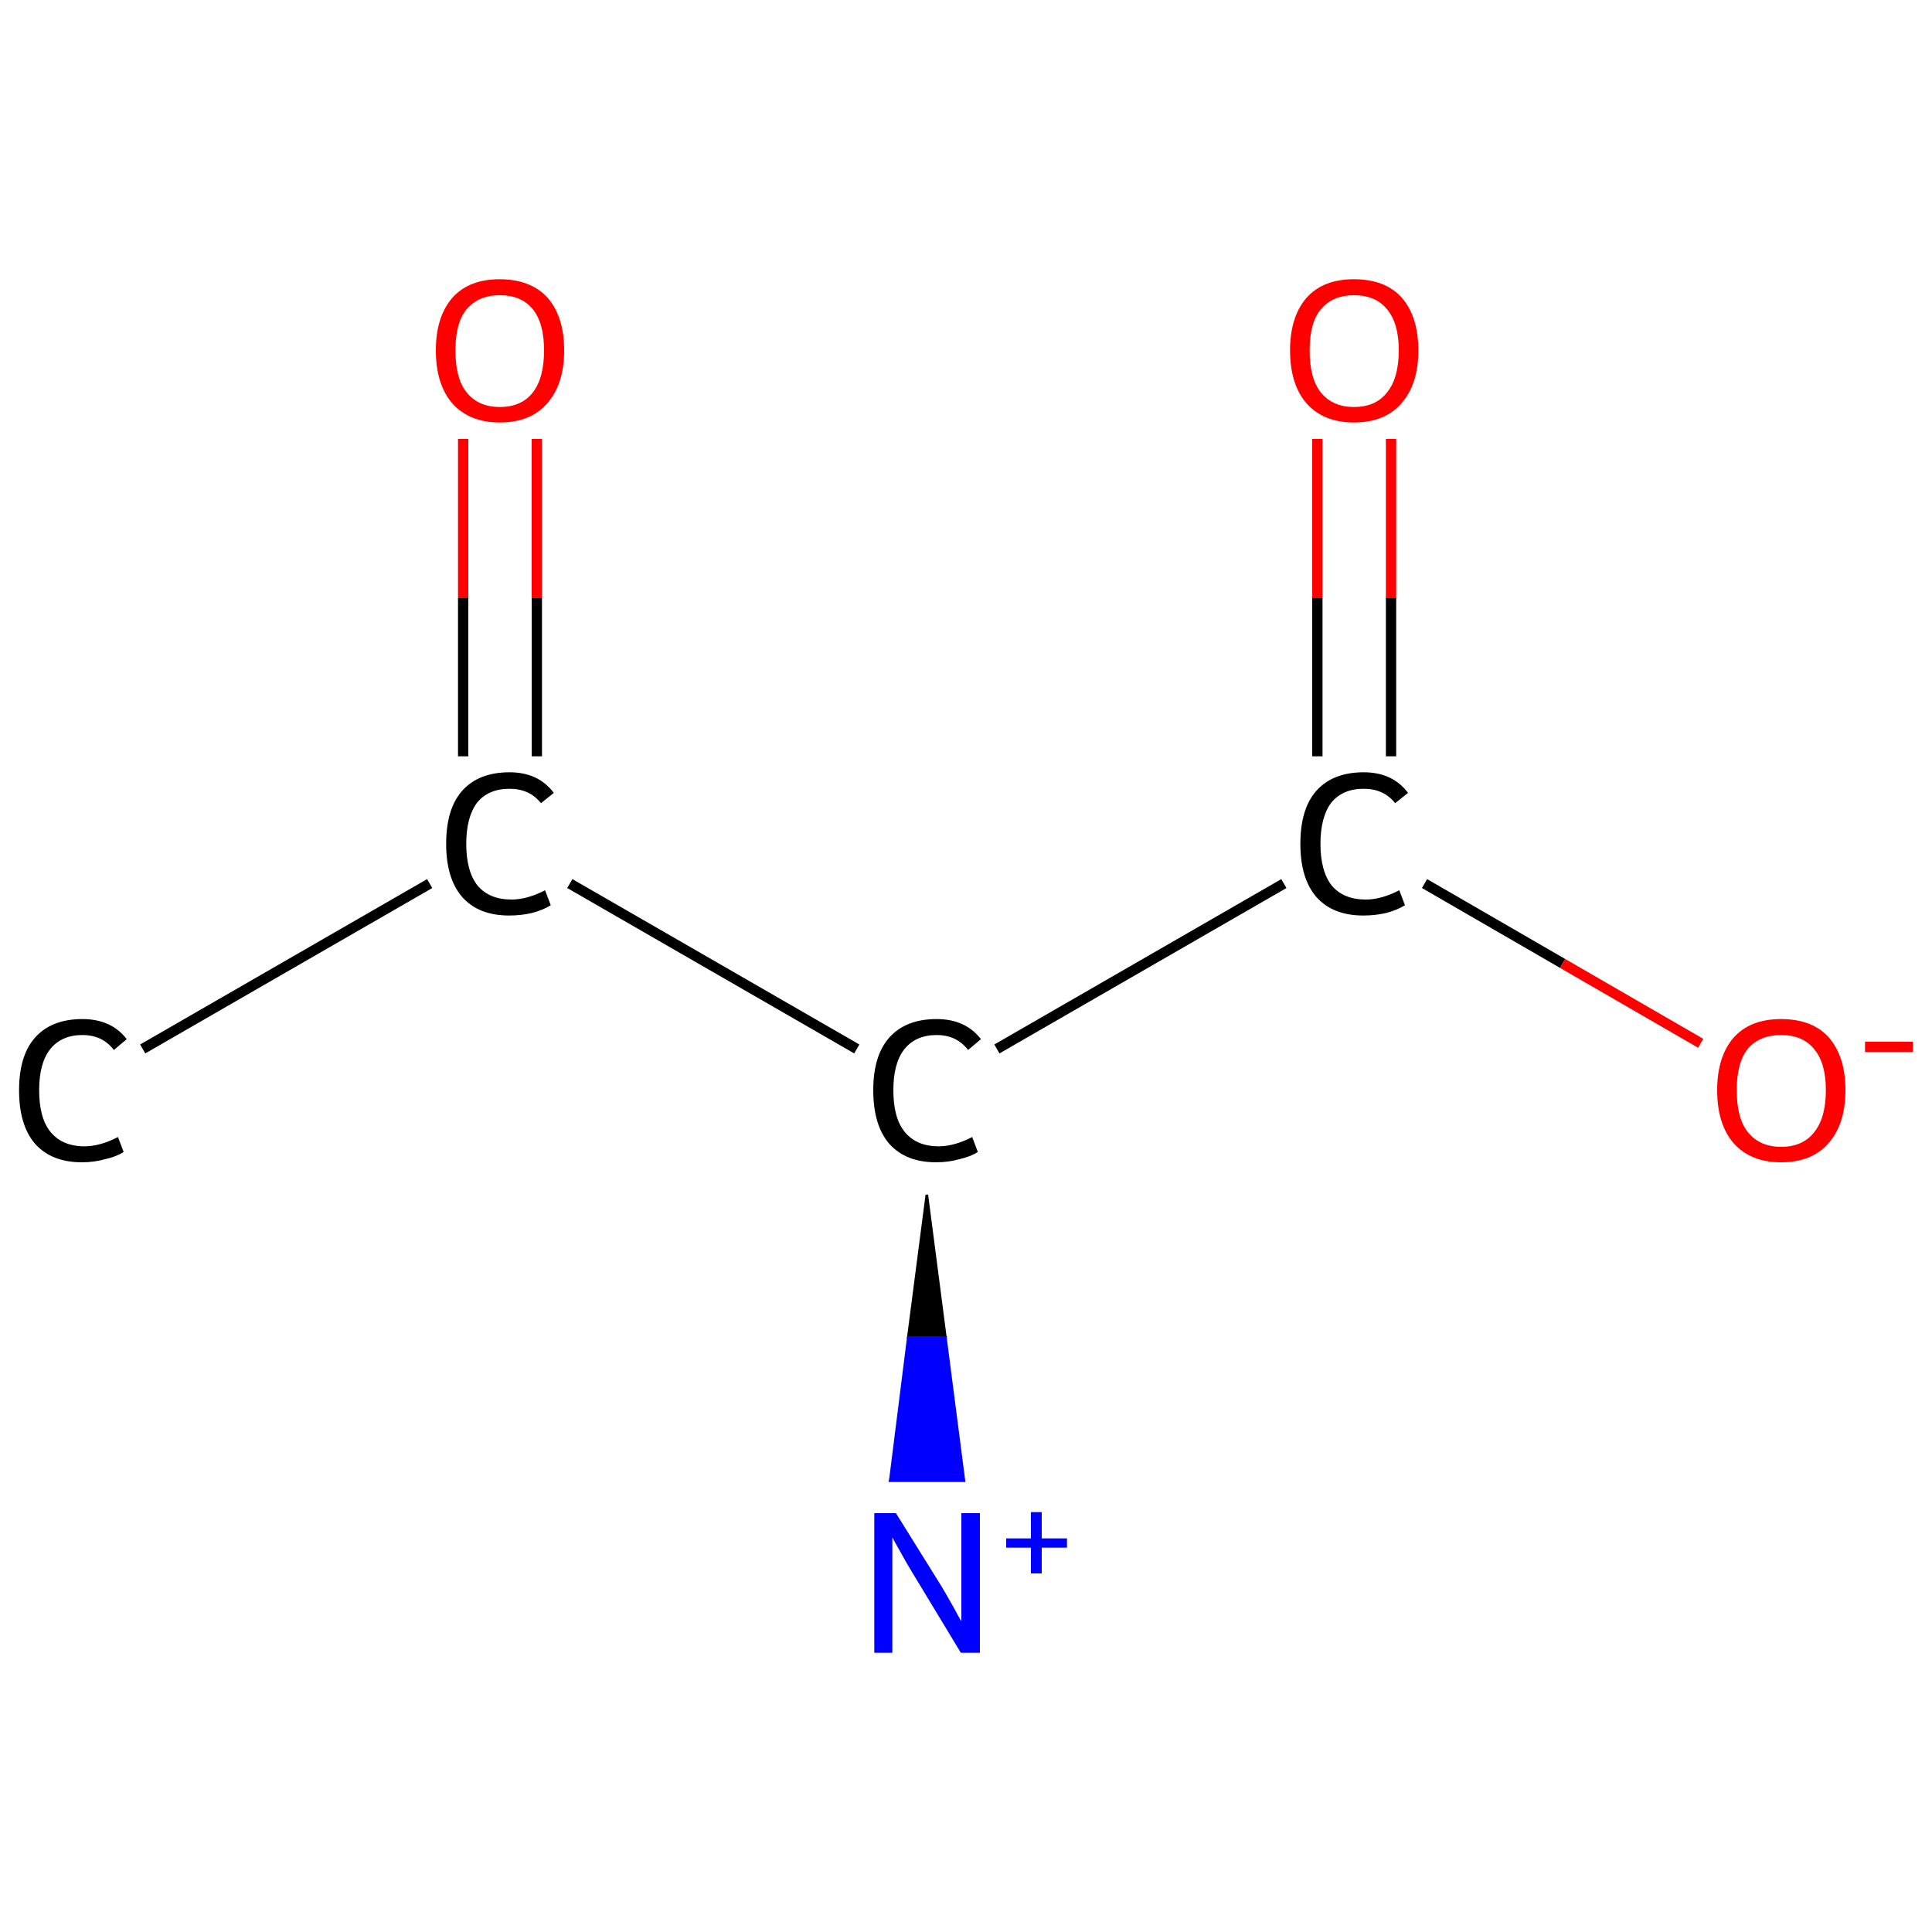 <?xml version='1.0' encoding='iso-8859-1'?>
<svg version='1.1' baseProfile='full'
              xmlns='http://www.w3.org/2000/svg'
                      xmlns:rdkit='http://www.rdkit.org/xml'
                      xmlns:xlink='http://www.w3.org/1999/xlink'
                  xml:space='preserve'
width='375px' height='375px' viewBox='0 0 375 375'>
<!-- END OF HEADER -->
<rect style='opacity:1.0;fill:#FFFFFF;stroke:none' width='375.0' height='375.0' x='0.0' y='0.0'> </rect>
<path class='bond-0 atom-0 atom-1' d='M 27.7,203.6 L 83.4,171.5' style='fill:none;fill-rule:evenodd;stroke:#000000;stroke-width:2.0px;stroke-linecap:butt;stroke-linejoin:miter;stroke-opacity:1' />
<path class='bond-1 atom-1 atom-2' d='M 104.2,146.8 L 104.2,116.0' style='fill:none;fill-rule:evenodd;stroke:#000000;stroke-width:2.0px;stroke-linecap:butt;stroke-linejoin:miter;stroke-opacity:1' />
<path class='bond-1 atom-1 atom-2' d='M 104.2,116.0 L 104.2,85.2' style='fill:none;fill-rule:evenodd;stroke:#FF0000;stroke-width:2.0px;stroke-linecap:butt;stroke-linejoin:miter;stroke-opacity:1' />
<path class='bond-1 atom-1 atom-2' d='M 89.9,146.8 L 89.9,116.0' style='fill:none;fill-rule:evenodd;stroke:#000000;stroke-width:2.0px;stroke-linecap:butt;stroke-linejoin:miter;stroke-opacity:1' />
<path class='bond-1 atom-1 atom-2' d='M 89.9,116.0 L 89.9,85.2' style='fill:none;fill-rule:evenodd;stroke:#FF0000;stroke-width:2.0px;stroke-linecap:butt;stroke-linejoin:miter;stroke-opacity:1' />
<path class='bond-2 atom-1 atom-3' d='M 110.6,171.5 L 166.3,203.6' style='fill:none;fill-rule:evenodd;stroke:#000000;stroke-width:2.0px;stroke-linecap:butt;stroke-linejoin:miter;stroke-opacity:1' />
<path class='bond-3 atom-3 atom-4' d='M 179.9,231.9 L 183.5,259.6 L 176.3,259.6 Z' style='fill:#000000;fill-rule:evenodd;fill-opacity:1;stroke:#000000;stroke-width:0.5px;stroke-linecap:butt;stroke-linejoin:miter;stroke-opacity:1;' />
<path class='bond-3 atom-3 atom-4' d='M 183.5,259.6 L 172.8,287.4 L 187.1,287.4 Z' style='fill:#0000FF;fill-rule:evenodd;fill-opacity:1;stroke:#0000FF;stroke-width:0.5px;stroke-linecap:butt;stroke-linejoin:miter;stroke-opacity:1;' />
<path class='bond-3 atom-3 atom-4' d='M 183.5,259.6 L 176.3,259.6 L 172.8,287.4 Z' style='fill:#0000FF;fill-rule:evenodd;fill-opacity:1;stroke:#0000FF;stroke-width:0.5px;stroke-linecap:butt;stroke-linejoin:miter;stroke-opacity:1;' />
<path class='bond-4 atom-3 atom-5' d='M 193.5,203.6 L 249.2,171.5' style='fill:none;fill-rule:evenodd;stroke:#000000;stroke-width:2.0px;stroke-linecap:butt;stroke-linejoin:miter;stroke-opacity:1' />
<path class='bond-5 atom-5 atom-6' d='M 270.0,146.8 L 270.0,116.0' style='fill:none;fill-rule:evenodd;stroke:#000000;stroke-width:2.0px;stroke-linecap:butt;stroke-linejoin:miter;stroke-opacity:1' />
<path class='bond-5 atom-5 atom-6' d='M 270.0,116.0 L 270.0,85.2' style='fill:none;fill-rule:evenodd;stroke:#FF0000;stroke-width:2.0px;stroke-linecap:butt;stroke-linejoin:miter;stroke-opacity:1' />
<path class='bond-5 atom-5 atom-6' d='M 255.7,146.8 L 255.7,116.0' style='fill:none;fill-rule:evenodd;stroke:#000000;stroke-width:2.0px;stroke-linecap:butt;stroke-linejoin:miter;stroke-opacity:1' />
<path class='bond-5 atom-5 atom-6' d='M 255.7,116.0 L 255.7,85.2' style='fill:none;fill-rule:evenodd;stroke:#FF0000;stroke-width:2.0px;stroke-linecap:butt;stroke-linejoin:miter;stroke-opacity:1' />
<path class='bond-6 atom-5 atom-7' d='M 276.5,171.5 L 303.3,187.0' style='fill:none;fill-rule:evenodd;stroke:#000000;stroke-width:2.0px;stroke-linecap:butt;stroke-linejoin:miter;stroke-opacity:1' />
<path class='bond-6 atom-5 atom-7' d='M 303.3,187.0 L 330.1,202.5' style='fill:none;fill-rule:evenodd;stroke:#FF0000;stroke-width:2.0px;stroke-linecap:butt;stroke-linejoin:miter;stroke-opacity:1' />
<path class='atom-0' d='M 3.7 211.6
Q 3.7 204.9, 6.8 201.4
Q 10.0 197.8, 16.0 197.8
Q 21.6 197.8, 24.6 201.7
L 22.1 203.8
Q 19.9 200.9, 16.0 200.9
Q 11.9 200.9, 9.7 203.7
Q 7.6 206.4, 7.6 211.6
Q 7.6 217.0, 9.8 219.7
Q 12.1 222.5, 16.4 222.5
Q 19.4 222.5, 22.9 220.7
L 24.0 223.6
Q 22.6 224.5, 20.4 225.0
Q 18.3 225.6, 15.9 225.6
Q 10.0 225.6, 6.8 222.0
Q 3.7 218.4, 3.7 211.6
' fill='#000000'/>
<path class='atom-1' d='M 86.6 163.8
Q 86.6 157.0, 89.7 153.5
Q 92.9 149.9, 98.9 149.9
Q 104.5 149.9, 107.5 153.9
L 105.0 155.9
Q 102.8 153.1, 98.9 153.1
Q 94.8 153.1, 92.6 155.8
Q 90.5 158.6, 90.5 163.8
Q 90.5 169.1, 92.7 171.9
Q 95.0 174.6, 99.3 174.6
Q 102.3 174.6, 105.8 172.8
L 106.9 175.7
Q 105.5 176.6, 103.3 177.2
Q 101.2 177.7, 98.8 177.7
Q 92.9 177.7, 89.7 174.1
Q 86.6 170.5, 86.6 163.8
' fill='#000000'/>
<path class='atom-2' d='M 84.6 68.0
Q 84.6 61.5, 87.8 57.8
Q 91.0 54.2, 97.0 54.2
Q 103.0 54.2, 106.3 57.8
Q 109.5 61.5, 109.5 68.0
Q 109.5 74.6, 106.2 78.3
Q 103.0 82.0, 97.0 82.0
Q 91.1 82.0, 87.8 78.3
Q 84.6 74.6, 84.6 68.0
M 97.0 79.0
Q 101.2 79.0, 103.4 76.2
Q 105.6 73.4, 105.6 68.0
Q 105.6 62.7, 103.4 60.0
Q 101.2 57.3, 97.0 57.3
Q 92.9 57.3, 90.6 60.0
Q 88.4 62.6, 88.4 68.0
Q 88.4 73.5, 90.6 76.2
Q 92.9 79.0, 97.0 79.0
' fill='#FF0000'/>
<path class='atom-3' d='M 169.5 211.6
Q 169.5 204.9, 172.6 201.4
Q 175.8 197.8, 181.8 197.8
Q 187.4 197.8, 190.4 201.7
L 187.9 203.8
Q 185.7 200.9, 181.8 200.9
Q 177.7 200.9, 175.5 203.7
Q 173.4 206.4, 173.4 211.6
Q 173.4 217.0, 175.6 219.7
Q 177.9 222.5, 182.2 222.5
Q 185.2 222.5, 188.7 220.7
L 189.8 223.6
Q 188.4 224.5, 186.2 225.0
Q 184.1 225.6, 181.7 225.6
Q 175.8 225.6, 172.6 222.0
Q 169.5 218.4, 169.5 211.6
' fill='#000000'/>
<path class='atom-4' d='M 173.9 293.7
L 182.8 308.0
Q 183.7 309.5, 185.1 312.0
Q 186.5 314.6, 186.6 314.7
L 186.6 293.7
L 190.2 293.7
L 190.2 320.8
L 186.5 320.8
L 177.0 305.1
Q 175.9 303.3, 174.7 301.1
Q 173.5 299.0, 173.2 298.4
L 173.2 320.8
L 169.7 320.8
L 169.7 293.7
L 173.9 293.7
' fill='#0000FF'/>
<path class='atom-4' d='M 195.3 298.6
L 200.1 298.6
L 200.1 293.5
L 202.2 293.5
L 202.2 298.6
L 207.1 298.6
L 207.1 300.4
L 202.2 300.4
L 202.2 305.4
L 200.1 305.4
L 200.1 300.4
L 195.3 300.4
L 195.3 298.6
' fill='#0000FF'/>
<path class='atom-5' d='M 252.4 163.8
Q 252.4 157.0, 255.5 153.5
Q 258.7 149.9, 264.7 149.9
Q 270.3 149.9, 273.3 153.9
L 270.8 155.9
Q 268.6 153.1, 264.7 153.1
Q 260.6 153.1, 258.4 155.8
Q 256.3 158.6, 256.3 163.8
Q 256.3 169.1, 258.5 171.9
Q 260.8 174.6, 265.1 174.6
Q 268.1 174.6, 271.6 172.8
L 272.7 175.7
Q 271.3 176.6, 269.1 177.2
Q 267.0 177.7, 264.6 177.7
Q 258.7 177.7, 255.5 174.1
Q 252.4 170.5, 252.4 163.8
' fill='#000000'/>
<path class='atom-6' d='M 250.4 68.0
Q 250.4 61.5, 253.6 57.8
Q 256.8 54.2, 262.8 54.2
Q 268.9 54.2, 272.1 57.8
Q 275.3 61.5, 275.3 68.0
Q 275.3 74.6, 272.0 78.3
Q 268.8 82.0, 262.8 82.0
Q 256.9 82.0, 253.6 78.3
Q 250.4 74.6, 250.4 68.0
M 262.8 79.0
Q 267.0 79.0, 269.2 76.2
Q 271.5 73.4, 271.5 68.0
Q 271.5 62.7, 269.2 60.0
Q 267.0 57.3, 262.8 57.3
Q 258.7 57.3, 256.4 60.0
Q 254.2 62.6, 254.2 68.0
Q 254.2 73.5, 256.4 76.2
Q 258.7 79.0, 262.8 79.0
' fill='#FF0000'/>
<path class='atom-7' d='M 333.3 211.6
Q 333.3 205.1, 336.5 201.4
Q 339.7 197.8, 345.7 197.8
Q 351.8 197.8, 355.0 201.4
Q 358.2 205.1, 358.2 211.6
Q 358.2 218.2, 354.9 221.9
Q 351.7 225.6, 345.7 225.6
Q 339.8 225.6, 336.5 221.9
Q 333.3 218.2, 333.3 211.6
M 345.7 222.6
Q 349.9 222.6, 352.1 219.8
Q 354.4 217.0, 354.4 211.6
Q 354.4 206.3, 352.1 203.6
Q 349.9 200.9, 345.7 200.9
Q 341.6 200.9, 339.3 203.5
Q 337.1 206.2, 337.1 211.6
Q 337.1 217.1, 339.3 219.8
Q 341.6 222.6, 345.7 222.6
' fill='#FF0000'/>
<path class='atom-7' d='M 362.0 202.2
L 371.3 202.2
L 371.3 204.2
L 362.0 204.2
L 362.0 202.2
' fill='#FF0000'/>
</svg>
